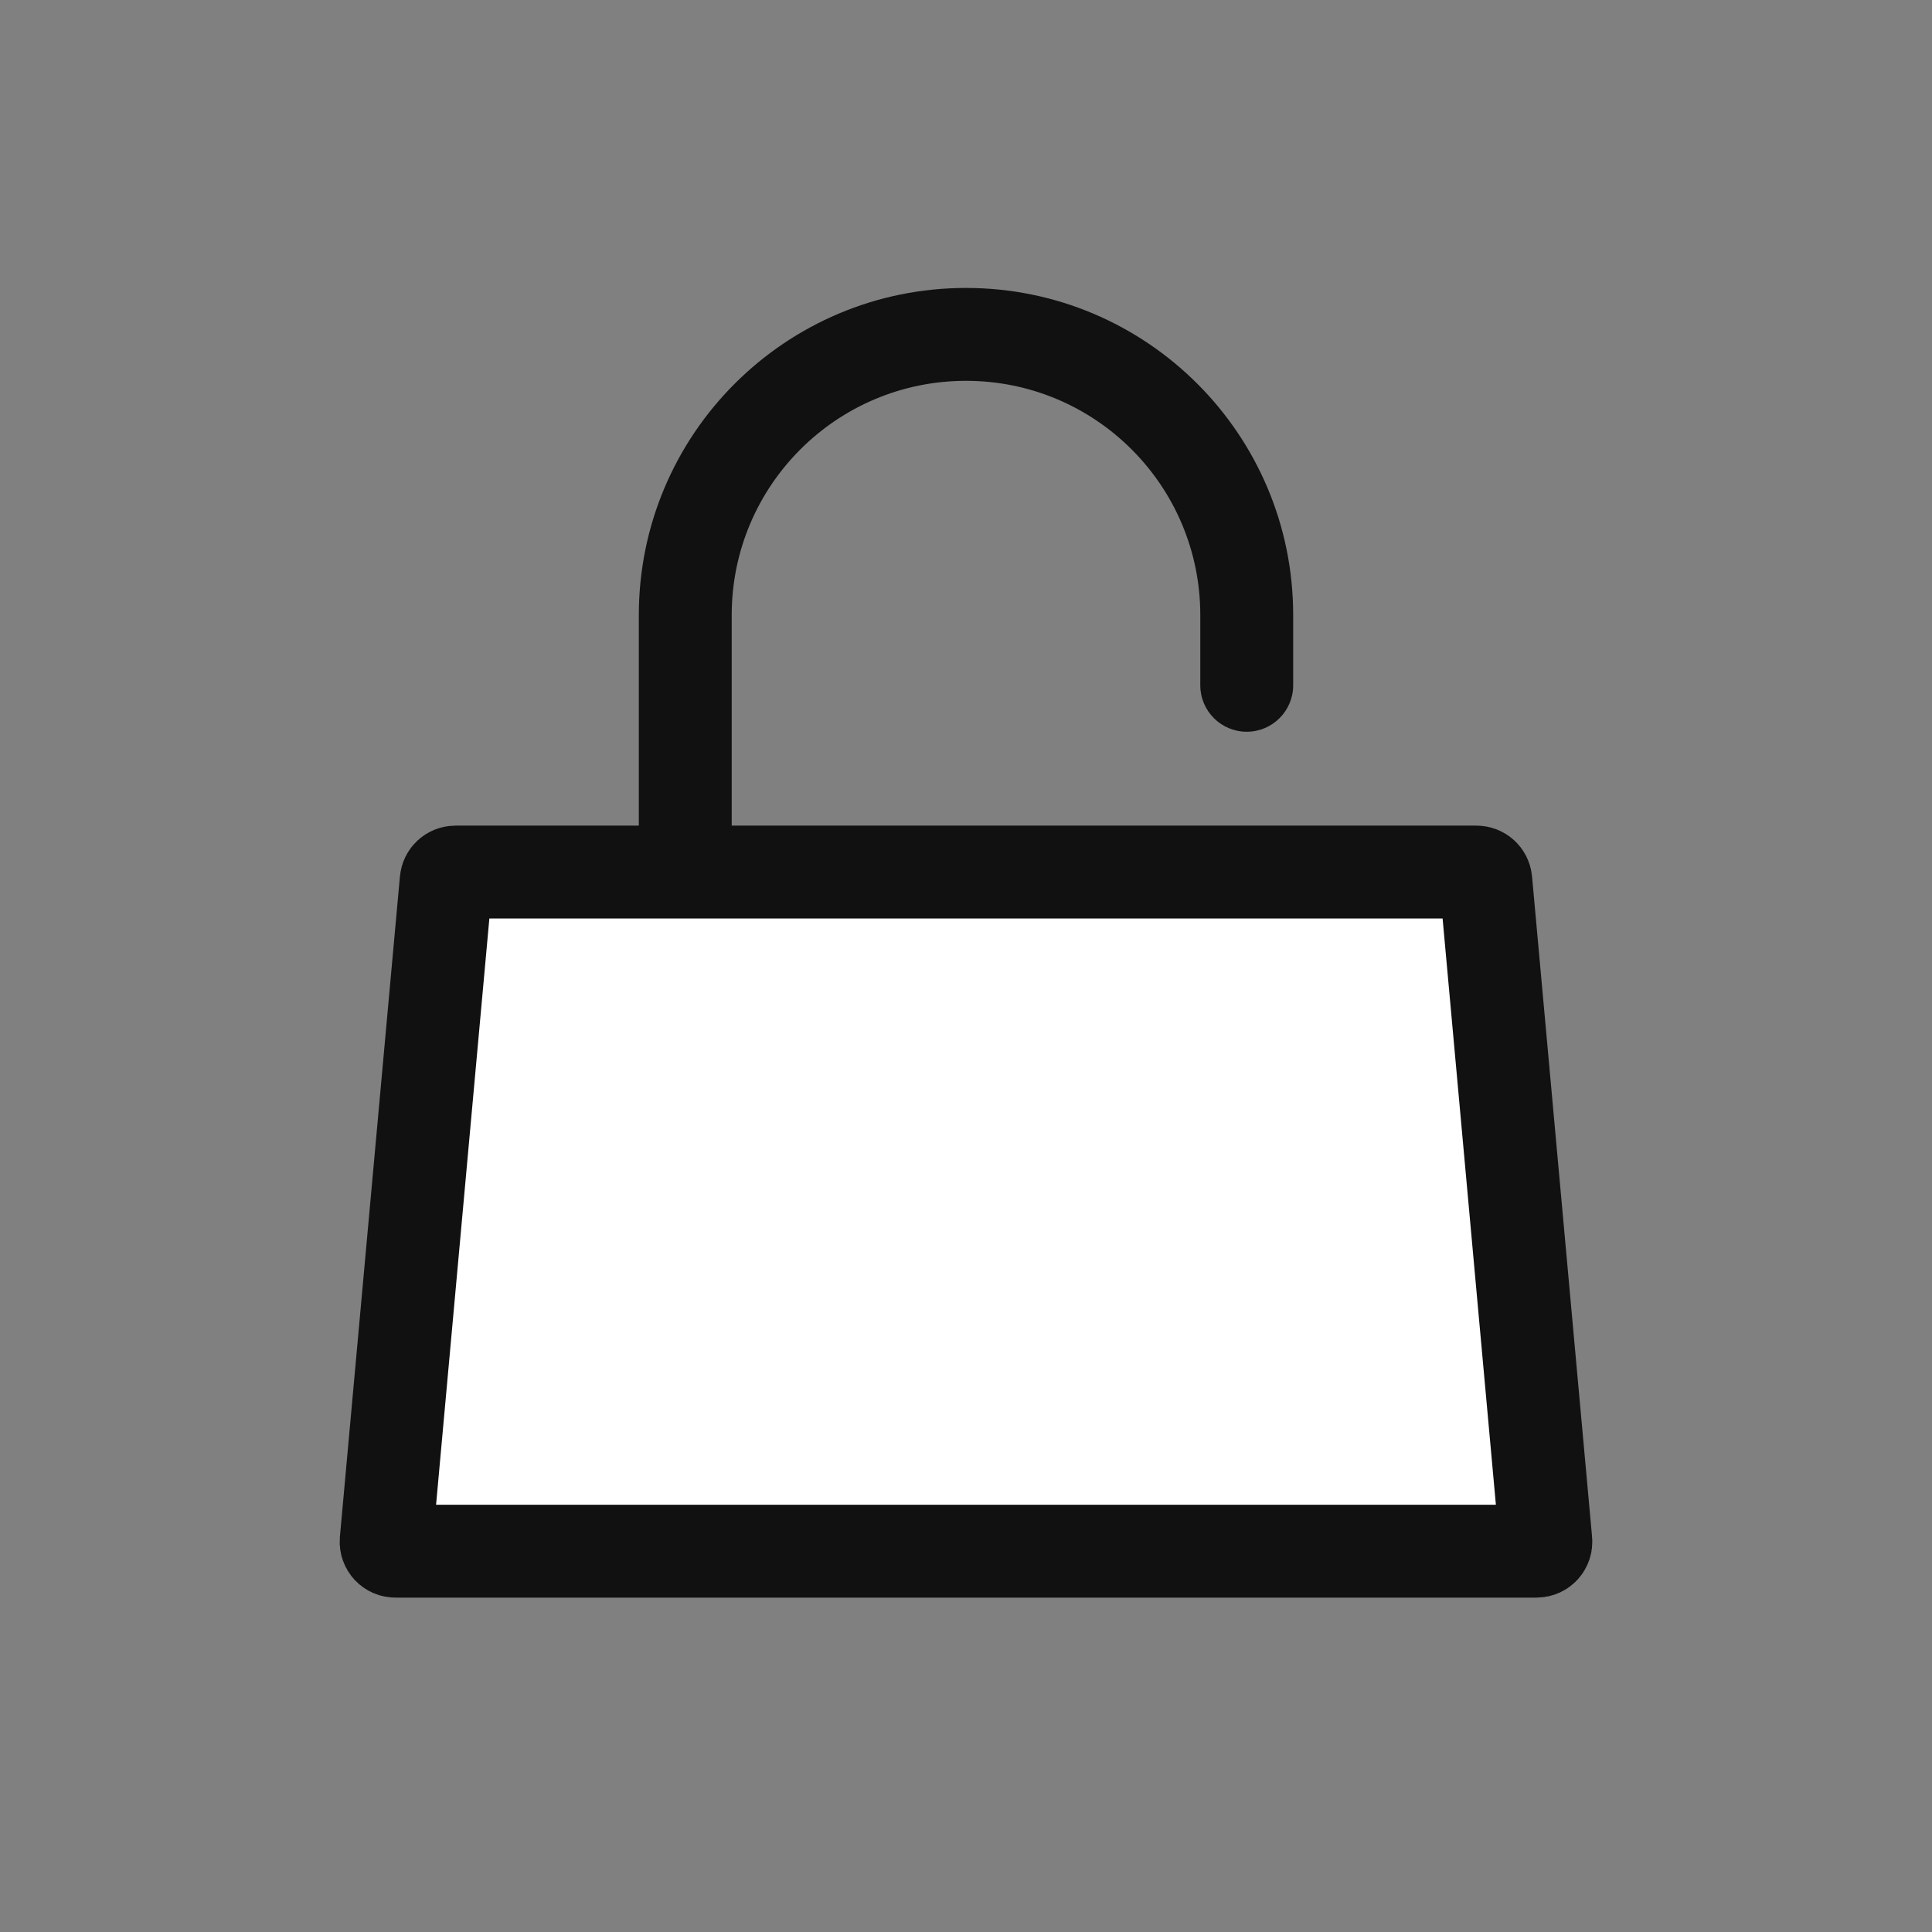 <svg width="52" height="52" viewBox="0 0 52 52" fill="none" xmlns="http://www.w3.org/2000/svg">
<rect x="0" y="0" width="52" height="52" fill="#808080" stroke="none"/>
<path d="M12.009 23.7C12.021 23.571 12.129 23.472 12.258 23.472H39.741C39.87 23.472 39.978 23.571 39.99 23.7L41.606 41.477C41.62 41.624 41.504 41.75 41.357 41.75H10.642C10.495 41.75 10.38 41.624 10.393 41.477L12.009 23.7Z" fill="white" stroke="#111111" stroke-width="2.5" stroke-linejoin="round"/>
<path d="M32.306 18.445C32.306 19.135 32.865 19.695 33.556 19.695C34.246 19.695 34.806 19.135 34.806 18.445H32.306ZM32.306 16.556V18.445H34.806V16.556H32.306ZM19.694 24.111V16.556H17.194V24.111H19.694ZM26 10.25C29.482 10.25 32.306 13.073 32.306 16.556H34.806C34.806 11.692 30.863 7.75 26 7.75V10.25ZM26 7.75C21.137 7.75 17.194 11.692 17.194 16.556H19.694C19.694 13.073 22.517 10.25 26 10.25V7.75Z" fill="#111111"/>
</svg>
